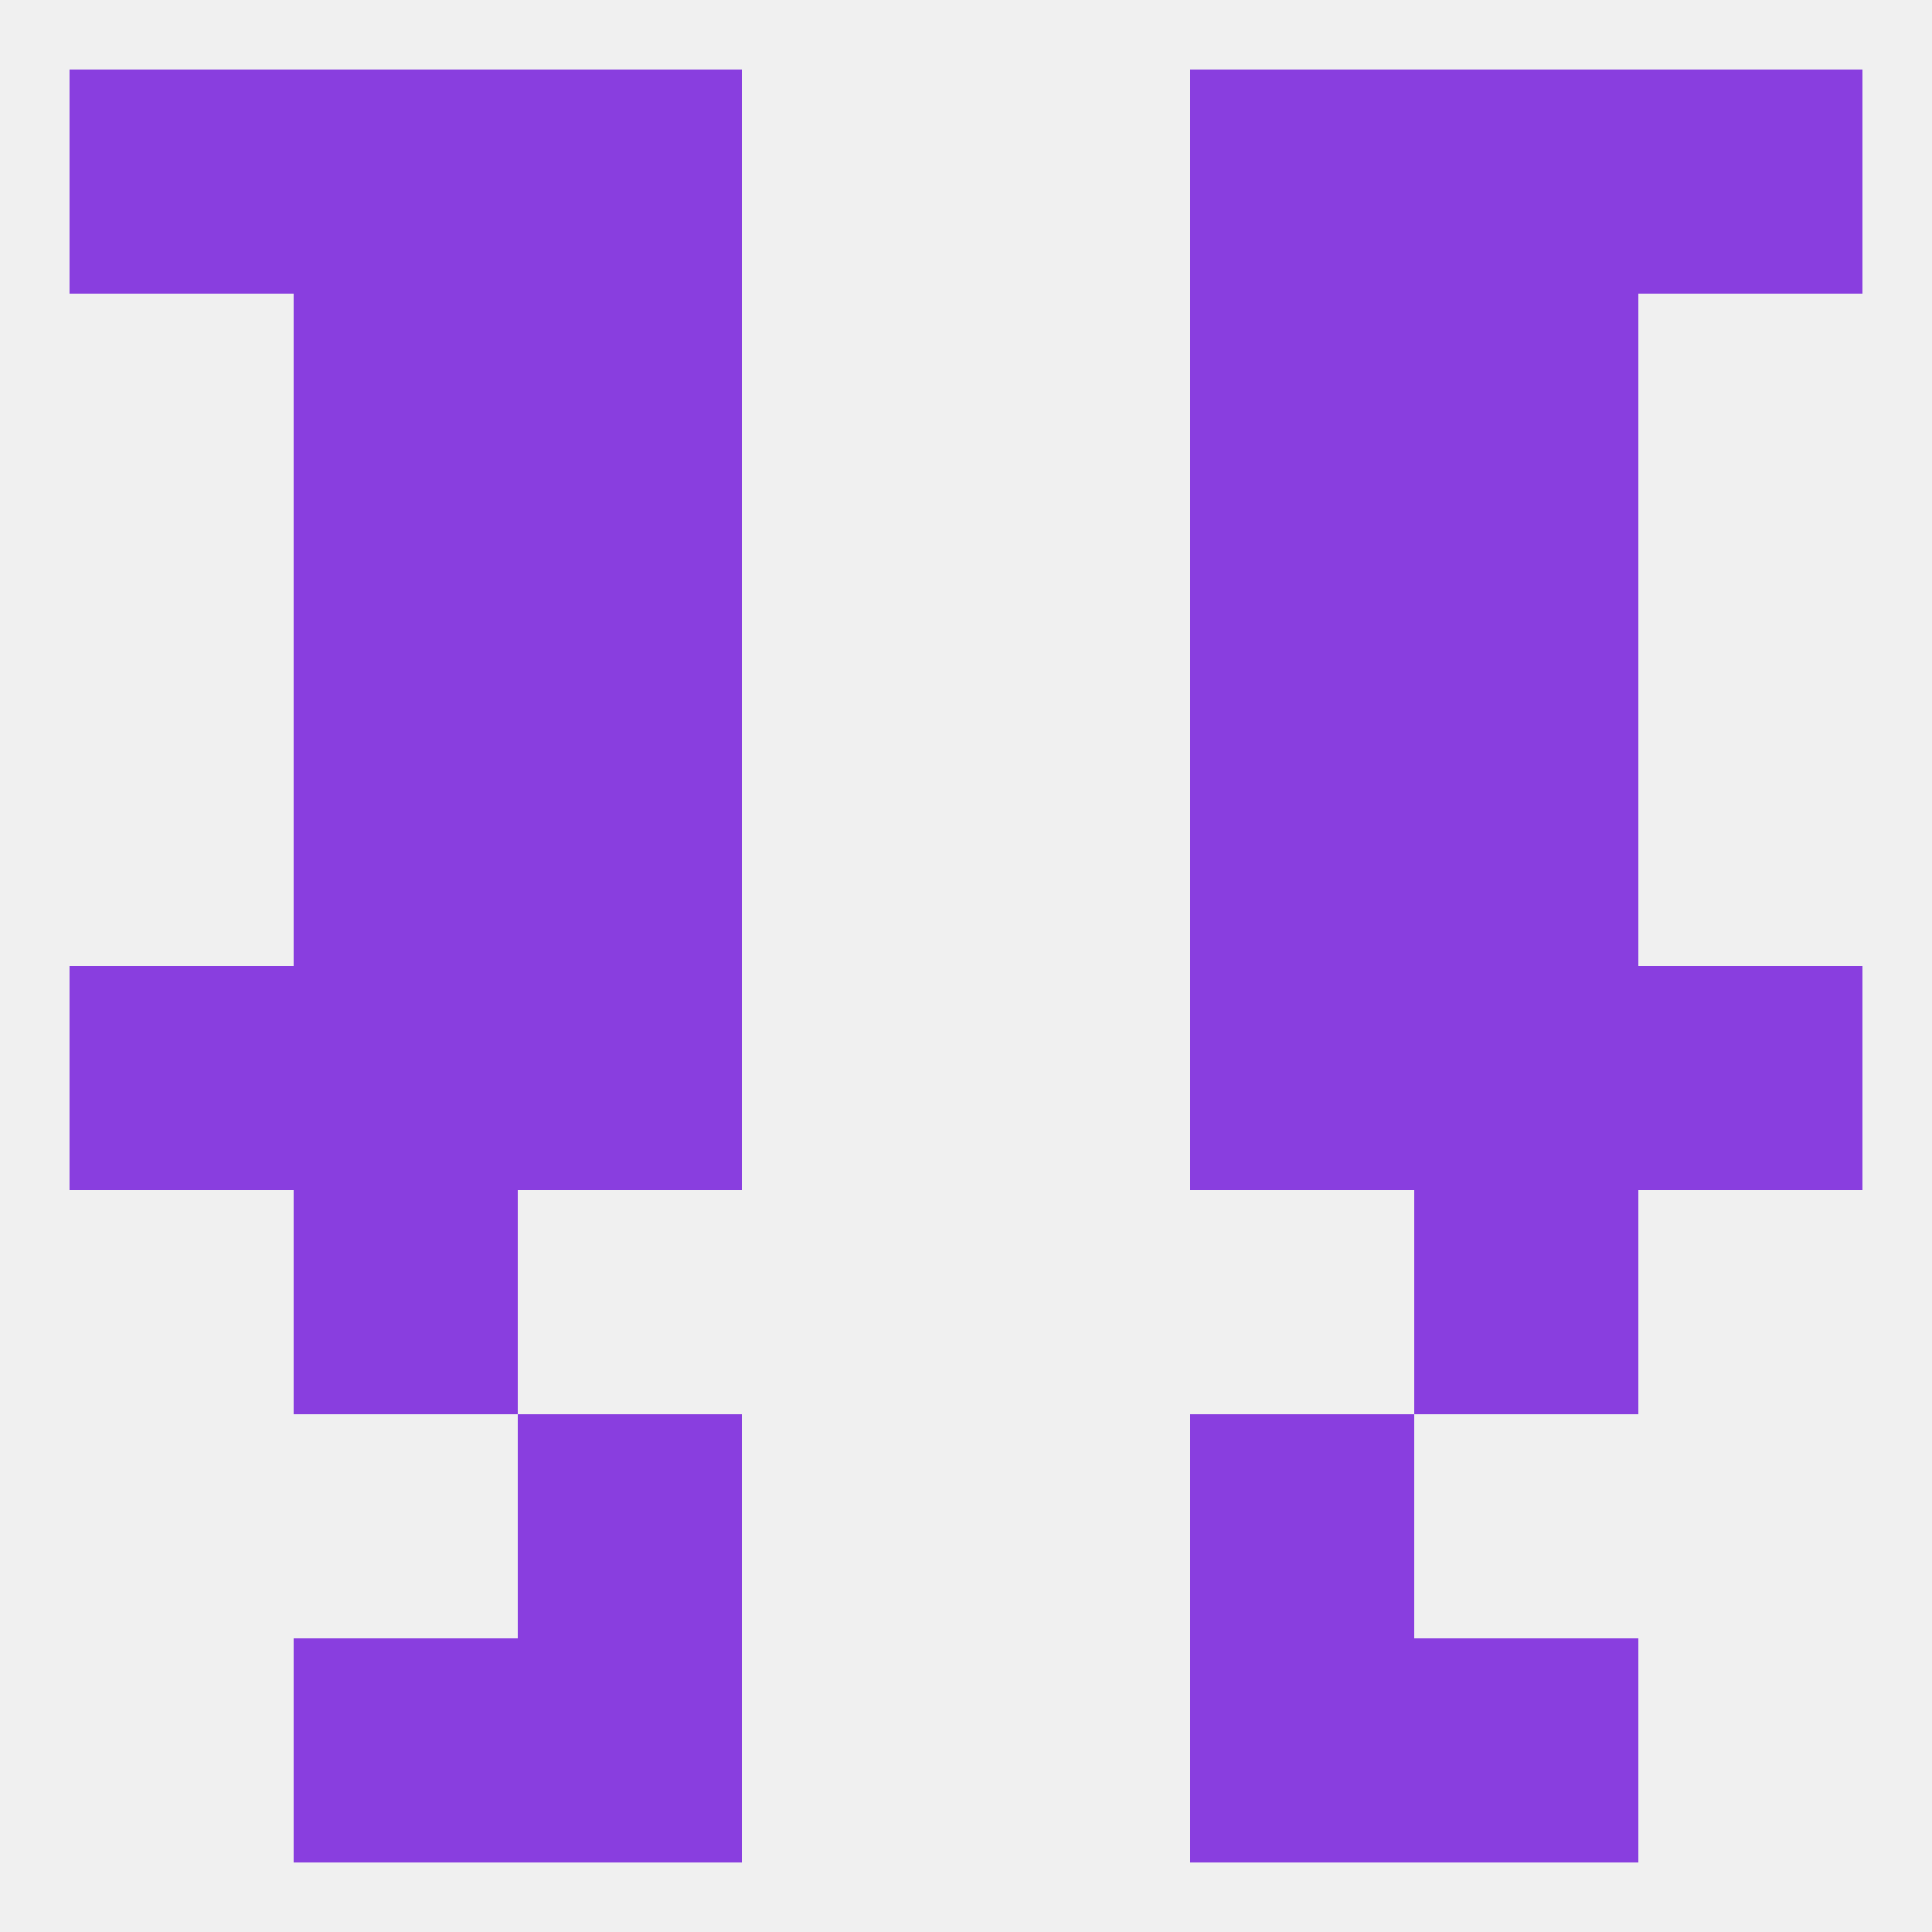 
<!--   <?xml version="1.0"?> -->
<svg version="1.1" baseprofile="full" xmlns="http://www.w3.org/2000/svg" xmlns:xlink="http://www.w3.org/1999/xlink" xmlns:ev="http://www.w3.org/2001/xml-events" width="250" height="250" viewBox="0 0 250 250" >
	<rect width="100%" height="100%" fill="rgba(240,240,240,255)"/>

	<rect x="67" y="183" width="29" height="29" fill="rgba(137,62,223,255)"/>
	<rect x="154" y="183" width="29" height="29" fill="rgba(137,62,223,255)"/>
	<rect x="67" y="212" width="29" height="29" fill="rgba(137,62,223,255)"/>
	<rect x="154" y="212" width="29" height="29" fill="rgba(137,62,223,255)"/>
	<rect x="38" y="212" width="29" height="29" fill="rgba(137,62,223,255)"/>
	<rect x="183" y="212" width="29" height="29" fill="rgba(137,62,223,255)"/>
	<rect x="9" y="9" width="29" height="29" fill="rgba(137,62,223,255)"/>
	<rect x="212" y="9" width="29" height="29" fill="rgba(137,62,223,255)"/>
	<rect x="38" y="9" width="29" height="29" fill="rgba(137,62,223,255)"/>
	<rect x="183" y="9" width="29" height="29" fill="rgba(137,62,223,255)"/>
	<rect x="67" y="9" width="29" height="29" fill="rgba(137,62,223,255)"/>
	<rect x="154" y="9" width="29" height="29" fill="rgba(137,62,223,255)"/>
	<rect x="154" y="67" width="29" height="29" fill="rgba(137,62,223,255)"/>
	<rect x="38" y="67" width="29" height="29" fill="rgba(137,62,223,255)"/>
	<rect x="183" y="67" width="29" height="29" fill="rgba(137,62,223,255)"/>
	<rect x="67" y="67" width="29" height="29" fill="rgba(137,62,223,255)"/>
	<rect x="38" y="96" width="29" height="29" fill="rgba(137,62,223,255)"/>
	<rect x="183" y="96" width="29" height="29" fill="rgba(137,62,223,255)"/>
	<rect x="67" y="96" width="29" height="29" fill="rgba(137,62,223,255)"/>
	<rect x="154" y="96" width="29" height="29" fill="rgba(137,62,223,255)"/>
	<rect x="38" y="38" width="29" height="29" fill="rgba(137,62,223,255)"/>
	<rect x="183" y="38" width="29" height="29" fill="rgba(137,62,223,255)"/>
	<rect x="67" y="38" width="29" height="29" fill="rgba(137,62,223,255)"/>
	<rect x="154" y="38" width="29" height="29" fill="rgba(137,62,223,255)"/>
	<rect x="67" y="125" width="29" height="29" fill="rgba(137,62,223,255)"/>
	<rect x="154" y="125" width="29" height="29" fill="rgba(137,62,223,255)"/>
	<rect x="9" y="125" width="29" height="29" fill="rgba(137,62,223,255)"/>
	<rect x="212" y="125" width="29" height="29" fill="rgba(137,62,223,255)"/>
	<rect x="38" y="125" width="29" height="29" fill="rgba(137,62,223,255)"/>
	<rect x="183" y="125" width="29" height="29" fill="rgba(137,62,223,255)"/>
	<rect x="38" y="154" width="29" height="29" fill="rgba(137,62,223,255)"/>
	<rect x="183" y="154" width="29" height="29" fill="rgba(137,62,223,255)"/>
</svg>
